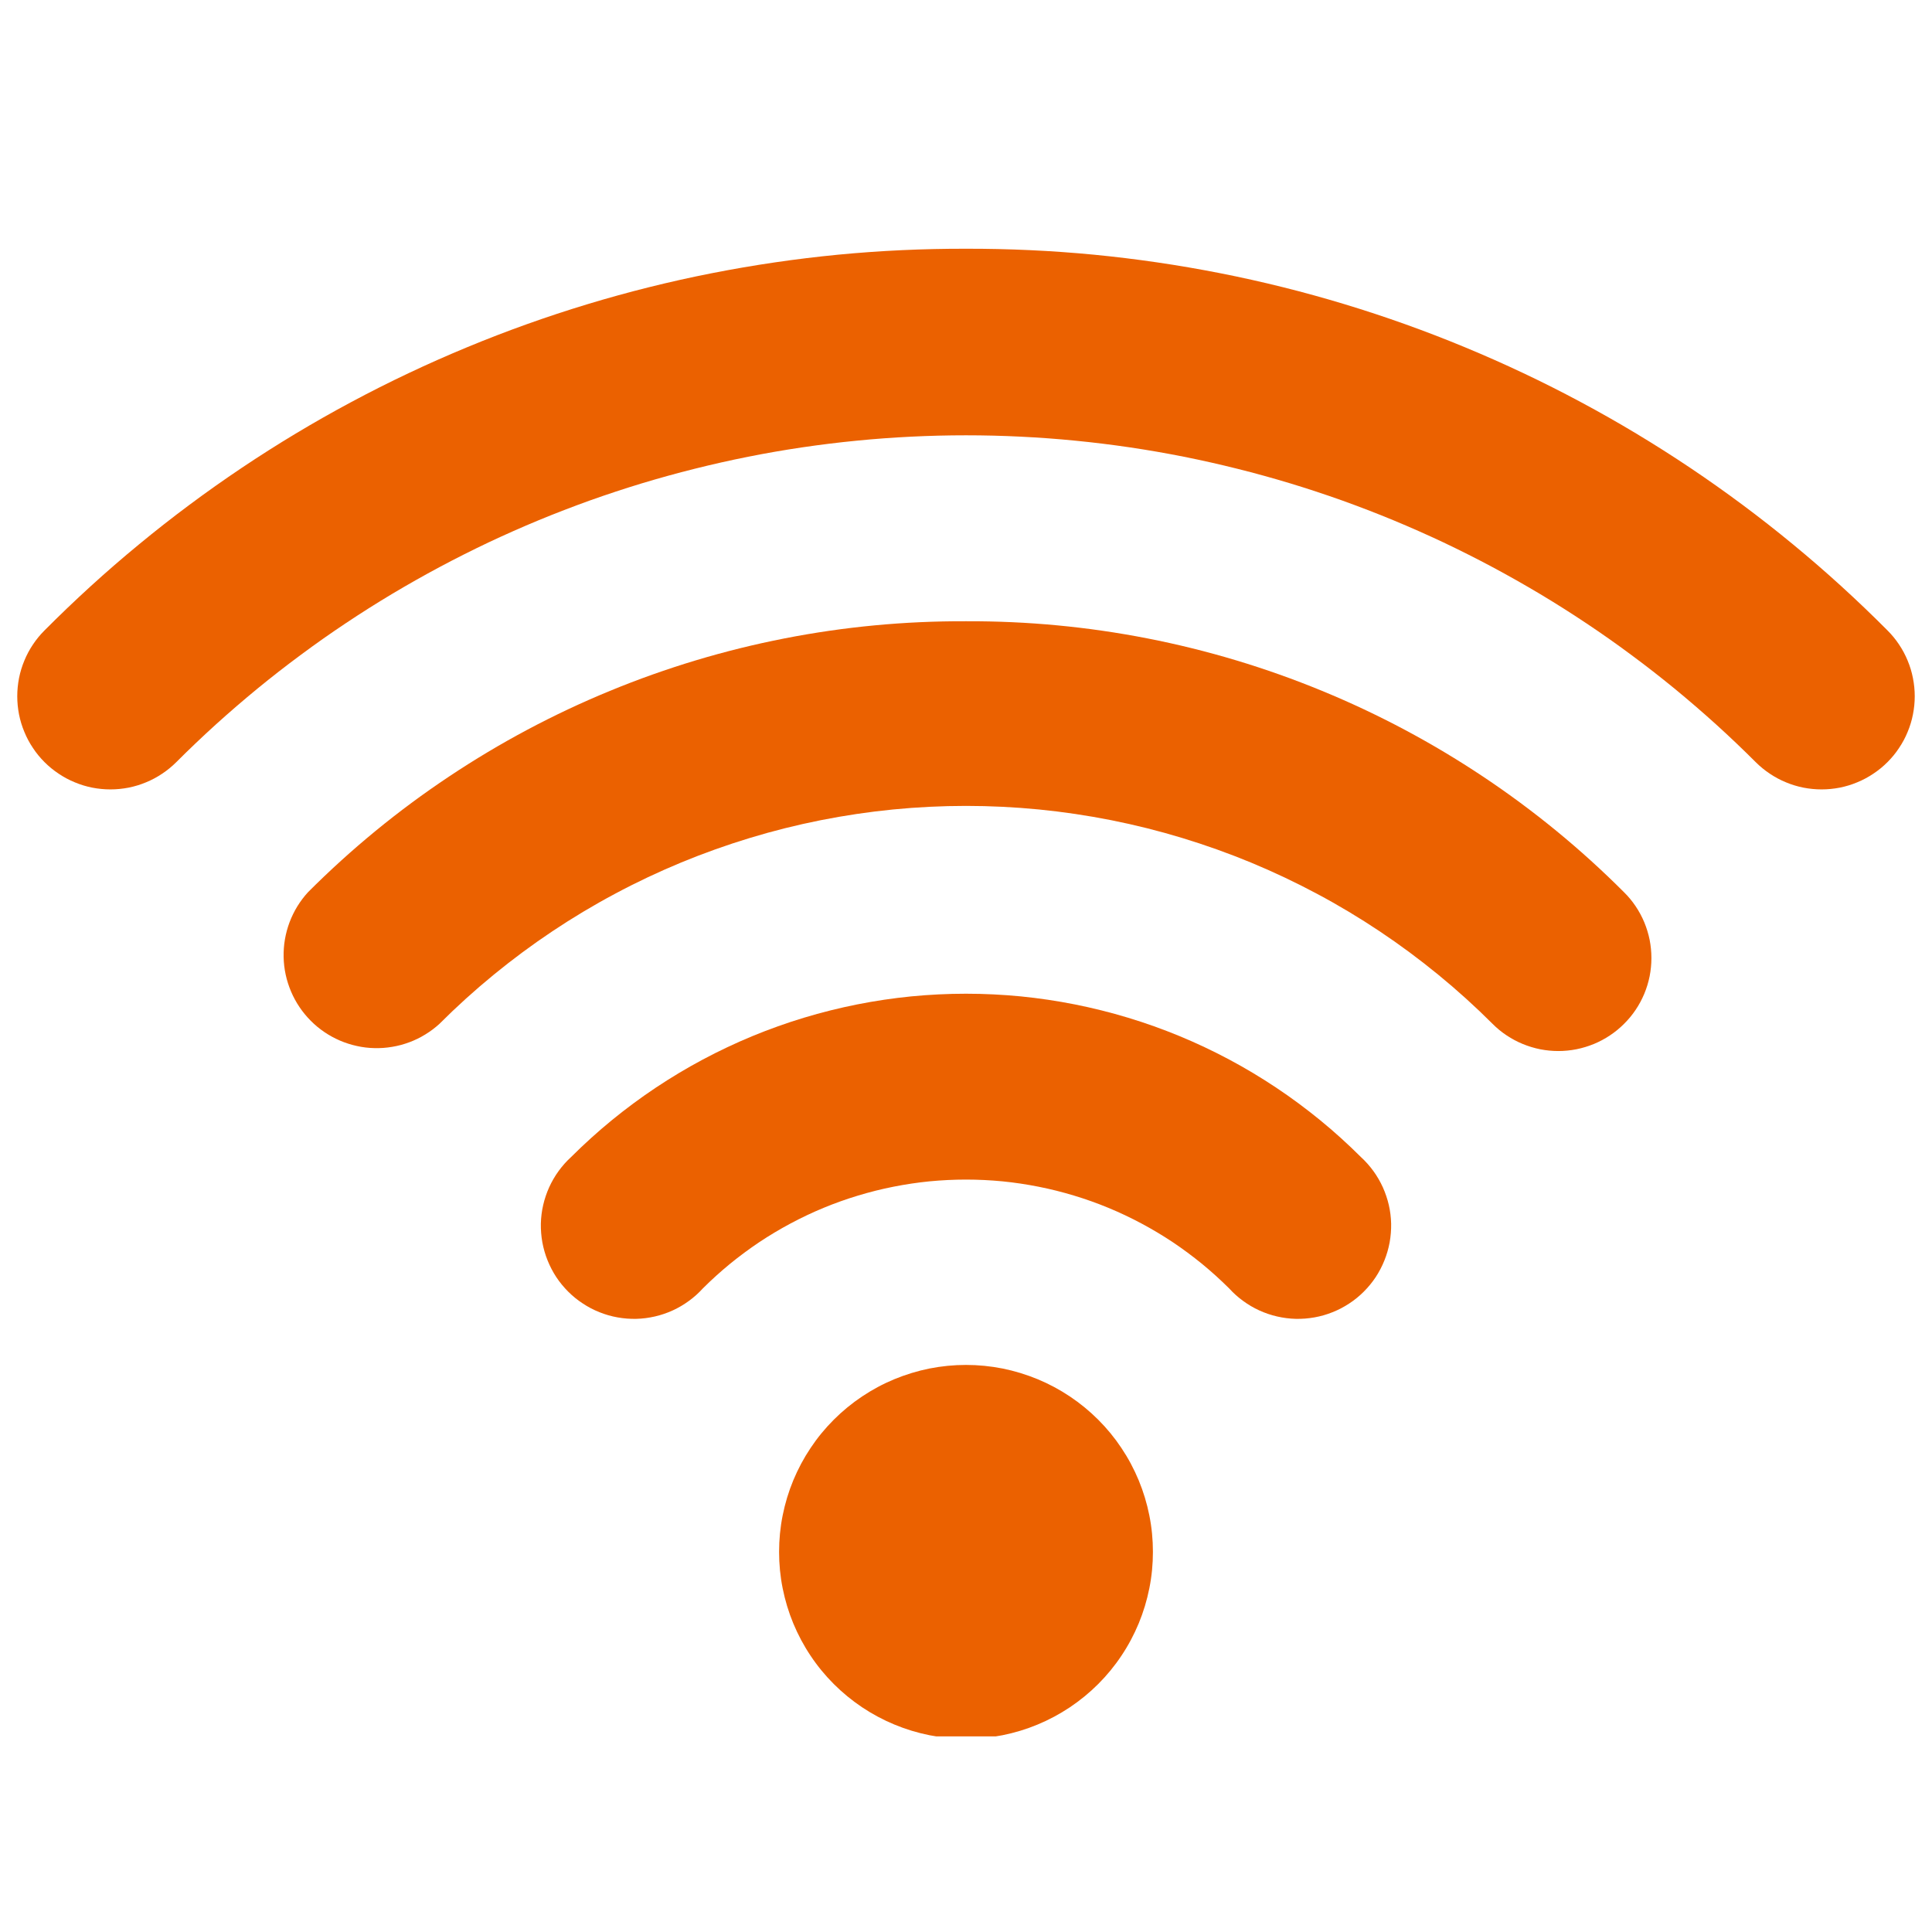 <svg xmlns="http://www.w3.org/2000/svg" xmlns:xlink="http://www.w3.org/1999/xlink" width="200" zoomAndPan="magnify" viewBox="0 0 150 150" height="200" preserveAspectRatio="xMidYMid meet" version="1.0"><defs><clipPath id="a74feca984"><path d="M 1 19.312 L 149 19.312 L 149 62 L 1 62 Z M 1 19.312 " clip-rule="nonzero"/></clipPath><clipPath id="174069f3d8"><path d="M 60 105 L 90 105 L 90 134.812 L 60 134.812 Z M 60 105 " clip-rule="nonzero"/></clipPath></defs><g clip-path="url(#a74feca984)"><path fill="#eb6100" d="M 75 19.312 C 71.684 19.305 68.379 19.457 65.078 19.773 C 61.777 20.094 58.504 20.574 55.25 21.215 C 52 21.855 48.785 22.656 45.613 23.617 C 42.441 24.578 39.324 25.691 36.262 26.961 C 33.199 28.23 30.203 29.645 27.281 31.211 C 24.359 32.773 21.523 34.48 18.77 36.324 C 16.016 38.172 13.359 40.148 10.801 42.258 C 8.242 44.363 5.797 46.594 3.457 48.945 C 3.121 49.281 2.82 49.645 2.559 50.039 C 2.293 50.434 2.07 50.852 1.891 51.289 C 1.707 51.73 1.57 52.18 1.477 52.648 C 1.387 53.113 1.34 53.582 1.34 54.059 C 1.34 54.531 1.387 55.004 1.477 55.469 C 1.57 55.934 1.707 56.387 1.891 56.824 C 2.07 57.266 2.293 57.68 2.559 58.074 C 2.82 58.473 3.121 58.836 3.457 59.172 C 3.793 59.508 4.16 59.809 4.555 60.07 C 4.949 60.336 5.367 60.559 5.805 60.738 C 6.242 60.922 6.695 61.059 7.16 61.152 C 7.625 61.242 8.098 61.289 8.57 61.289 C 9.047 61.289 9.516 61.242 9.984 61.152 C 10.449 61.059 10.902 60.922 11.34 60.738 C 11.777 60.559 12.195 60.336 12.59 60.07 C 12.984 59.809 13.352 59.508 13.688 59.172 C 14.691 58.168 15.719 57.191 16.77 56.238 C 17.82 55.289 18.895 54.363 19.992 53.461 C 21.09 52.562 22.207 51.691 23.348 50.848 C 24.488 50 25.648 49.184 26.828 48.398 C 28.008 47.609 29.207 46.852 30.426 46.121 C 31.645 45.395 32.879 44.695 34.129 44.027 C 35.379 43.359 36.648 42.723 37.93 42.113 C 39.215 41.508 40.512 40.934 41.82 40.391 C 43.133 39.848 44.457 39.34 45.793 38.859 C 47.129 38.383 48.477 37.938 49.832 37.527 C 51.191 37.117 52.559 36.738 53.934 36.395 C 55.309 36.051 56.695 35.738 58.086 35.461 C 59.477 35.184 60.875 34.941 62.277 34.734 C 63.684 34.527 65.09 34.352 66.504 34.215 C 67.914 34.074 69.328 33.973 70.746 33.902 C 72.164 33.832 73.582 33.797 75 33.797 C 76.418 33.797 77.836 33.832 79.254 33.902 C 80.672 33.973 82.086 34.074 83.496 34.215 C 84.91 34.352 86.316 34.527 87.723 34.734 C 89.125 34.941 90.523 35.184 91.914 35.461 C 93.305 35.738 94.691 36.051 96.066 36.395 C 97.441 36.738 98.809 37.117 100.168 37.527 C 101.523 37.938 102.871 38.383 104.207 38.859 C 105.543 39.34 106.867 39.848 108.18 40.391 C 109.488 40.934 110.785 41.508 112.07 42.113 C 113.352 42.723 114.621 43.359 115.871 44.027 C 117.121 44.695 118.355 45.395 119.574 46.121 C 120.793 46.852 121.992 47.609 123.172 48.398 C 124.352 49.184 125.512 50 126.652 50.848 C 127.793 51.691 128.91 52.562 130.008 53.461 C 131.105 54.363 132.18 55.289 133.23 56.238 C 134.281 57.191 135.309 58.168 136.312 59.172 C 136.648 59.508 137.016 59.809 137.41 60.07 C 137.805 60.336 138.223 60.559 138.66 60.738 C 139.098 60.922 139.551 61.059 140.016 61.152 C 140.484 61.242 140.953 61.289 141.43 61.289 C 141.902 61.289 142.375 61.242 142.84 61.152 C 143.305 61.059 143.758 60.922 144.195 60.738 C 144.633 60.559 145.051 60.336 145.445 60.07 C 145.84 59.809 146.207 59.508 146.543 59.172 C 146.879 58.836 147.18 58.473 147.441 58.074 C 147.707 57.68 147.93 57.266 148.109 56.824 C 148.293 56.387 148.43 55.934 148.52 55.469 C 148.613 55.004 148.66 54.531 148.66 54.059 C 148.66 53.582 148.613 53.113 148.52 52.648 C 148.43 52.18 148.293 51.73 148.109 51.289 C 147.93 50.852 147.707 50.434 147.441 50.039 C 147.18 49.645 146.879 49.281 146.543 48.945 C 144.203 46.594 141.758 44.363 139.199 42.258 C 136.641 40.148 133.984 38.172 131.23 36.324 C 128.477 34.48 125.641 32.773 122.719 31.211 C 119.797 29.645 116.801 28.23 113.738 26.961 C 110.676 25.691 107.559 24.578 104.387 23.617 C 101.215 22.656 98 21.855 94.75 21.215 C 91.496 20.574 88.223 20.094 84.922 19.773 C 81.621 19.457 78.316 19.305 75 19.312 Z M 75 19.312 " fill-opacity="1" fill-rule="nonzero"/></g><path fill="#eb6100" d="M 75 48.234 C 70.258 48.215 65.562 48.656 60.91 49.566 C 56.254 50.477 51.734 51.836 47.352 53.641 C 42.969 55.445 38.805 57.664 34.859 60.293 C 30.914 62.922 27.266 65.914 23.914 69.27 C 23.602 69.609 23.328 69.977 23.086 70.367 C 22.844 70.762 22.645 71.172 22.48 71.605 C 22.32 72.035 22.199 72.477 22.121 72.934 C 22.043 73.387 22.012 73.844 22.02 74.305 C 22.031 74.766 22.082 75.223 22.18 75.672 C 22.277 76.121 22.418 76.559 22.598 76.984 C 22.777 77.406 22.996 77.809 23.254 78.191 C 23.512 78.574 23.805 78.93 24.129 79.254 C 24.453 79.582 24.809 79.875 25.191 80.133 C 25.57 80.391 25.973 80.609 26.398 80.793 C 26.82 80.973 27.258 81.113 27.707 81.211 C 28.156 81.312 28.613 81.367 29.074 81.375 C 29.535 81.387 29.992 81.355 30.445 81.277 C 30.902 81.203 31.344 81.082 31.777 80.922 C 32.207 80.762 32.621 80.562 33.012 80.32 C 33.406 80.082 33.773 79.805 34.113 79.496 C 35.453 78.156 36.855 76.887 38.32 75.688 C 39.785 74.488 41.305 73.359 42.879 72.309 C 44.453 71.258 46.074 70.285 47.746 69.395 C 49.414 68.5 51.125 67.695 52.875 66.969 C 54.625 66.246 56.406 65.609 58.219 65.059 C 60.031 64.508 61.863 64.051 63.723 63.68 C 65.578 63.312 67.449 63.035 69.332 62.848 C 71.219 62.664 73.105 62.57 75 62.57 C 76.895 62.57 78.781 62.664 80.668 62.848 C 82.551 63.035 84.422 63.312 86.277 63.68 C 88.137 64.051 89.969 64.508 91.781 65.059 C 93.594 65.609 95.375 66.246 97.125 66.969 C 98.875 67.695 100.586 68.504 102.254 69.395 C 103.926 70.285 105.547 71.258 107.121 72.309 C 108.695 73.359 110.215 74.488 111.68 75.688 C 113.145 76.887 114.547 78.156 115.887 79.496 C 116.219 79.832 116.586 80.129 116.98 80.391 C 117.375 80.652 117.789 80.875 118.227 81.055 C 118.664 81.234 119.113 81.371 119.578 81.465 C 120.043 81.555 120.512 81.602 120.984 81.602 C 121.461 81.602 121.93 81.555 122.391 81.465 C 122.855 81.371 123.309 81.234 123.746 81.055 C 124.184 80.875 124.598 80.652 124.992 80.391 C 125.387 80.129 125.75 79.832 126.086 79.496 C 126.426 79.16 126.727 78.797 126.992 78.402 C 127.258 78.008 127.48 77.59 127.664 77.152 C 127.844 76.715 127.984 76.262 128.078 75.793 C 128.168 75.328 128.215 74.859 128.215 74.383 C 128.215 73.906 128.168 73.438 128.078 72.969 C 127.984 72.504 127.844 72.051 127.664 71.613 C 127.48 71.172 127.258 70.758 126.992 70.363 C 126.727 69.969 126.426 69.602 126.086 69.27 C 122.734 65.914 119.086 62.922 115.141 60.293 C 111.195 57.664 107.031 55.445 102.648 53.641 C 98.266 51.836 93.746 50.477 89.09 49.566 C 84.438 48.656 79.742 48.215 75 48.234 Z M 75 48.234 " fill-opacity="1" fill-rule="nonzero"/><path fill="#eb6100" d="M 44.344 89.828 C 43.98 90.16 43.66 90.523 43.371 90.918 C 43.086 91.312 42.84 91.734 42.637 92.18 C 42.438 92.625 42.281 93.086 42.172 93.562 C 42.062 94.035 42.004 94.52 41.992 95.008 C 41.984 95.496 42.023 95.98 42.109 96.461 C 42.199 96.941 42.332 97.41 42.516 97.863 C 42.699 98.316 42.922 98.746 43.191 99.156 C 43.461 99.562 43.77 99.938 44.117 100.285 C 44.461 100.629 44.84 100.938 45.25 101.203 C 45.656 101.473 46.086 101.699 46.543 101.879 C 46.996 102.062 47.461 102.195 47.945 102.281 C 48.426 102.367 48.91 102.406 49.398 102.395 C 49.887 102.383 50.367 102.32 50.844 102.211 C 51.32 102.102 51.781 101.945 52.227 101.742 C 52.672 101.539 53.09 101.293 53.484 101.004 C 53.879 100.719 54.242 100.391 54.57 100.031 C 55.238 99.363 55.941 98.73 56.672 98.129 C 57.406 97.531 58.164 96.969 58.949 96.441 C 59.738 95.918 60.547 95.434 61.383 94.988 C 62.219 94.543 63.07 94.137 63.945 93.777 C 64.82 93.414 65.711 93.098 66.617 92.824 C 67.52 92.551 68.438 92.32 69.363 92.137 C 70.293 91.953 71.227 91.812 72.168 91.719 C 73.109 91.629 74.055 91.582 75 91.582 C 75.945 91.582 76.891 91.629 77.832 91.719 C 78.773 91.812 79.707 91.953 80.637 92.137 C 81.562 92.32 82.48 92.551 83.383 92.824 C 84.289 93.098 85.18 93.414 86.055 93.777 C 86.93 94.137 87.781 94.543 88.617 94.988 C 89.453 95.434 90.262 95.918 91.051 96.441 C 91.836 96.969 92.594 97.531 93.328 98.129 C 94.059 98.73 94.758 99.363 95.43 100.031 C 95.758 100.391 96.121 100.719 96.516 101.004 C 96.91 101.293 97.328 101.539 97.773 101.742 C 98.219 101.945 98.68 102.102 99.156 102.211 C 99.633 102.32 100.113 102.383 100.602 102.395 C 101.09 102.406 101.574 102.367 102.055 102.281 C 102.539 102.195 103.004 102.062 103.457 101.879 C 103.914 101.699 104.344 101.473 104.754 101.203 C 105.16 100.938 105.539 100.629 105.883 100.285 C 106.23 99.938 106.539 99.562 106.809 99.156 C 107.078 98.746 107.301 98.316 107.484 97.863 C 107.668 97.41 107.801 96.941 107.891 96.461 C 107.977 95.98 108.016 95.496 108.008 95.008 C 107.996 94.52 107.938 94.035 107.828 93.559 C 107.719 93.086 107.562 92.625 107.363 92.18 C 107.16 91.734 106.914 91.312 106.629 90.918 C 106.34 90.523 106.02 90.16 105.656 89.828 C 104.652 88.828 103.602 87.875 102.504 86.977 C 101.402 86.078 100.266 85.234 99.082 84.445 C 97.902 83.66 96.688 82.93 95.434 82.262 C 94.18 81.594 92.898 80.988 91.586 80.445 C 90.277 79.906 88.941 79.426 87.582 79.016 C 86.223 78.605 84.848 78.262 83.457 77.984 C 82.062 77.707 80.66 77.5 79.25 77.359 C 77.836 77.223 76.418 77.152 75 77.152 C 73.582 77.152 72.164 77.223 70.75 77.359 C 69.34 77.5 67.938 77.707 66.543 77.984 C 65.152 78.262 63.777 78.605 62.418 79.016 C 61.059 79.426 59.723 79.906 58.414 80.445 C 57.102 80.988 55.82 81.594 54.566 82.262 C 53.312 82.93 52.098 83.66 50.918 84.445 C 49.734 85.234 48.598 86.078 47.496 86.977 C 46.398 87.875 45.348 88.828 44.344 89.828 Z M 44.344 89.828 " fill-opacity="1" fill-rule="nonzero"/><g clip-path="url(#174069f3d8)"><path fill="#eb6100" d="M 89.512 120.488 C 89.512 121.438 89.422 122.383 89.234 123.316 C 89.047 124.254 88.773 125.16 88.41 126.039 C 88.043 126.922 87.598 127.758 87.066 128.551 C 86.539 129.344 85.938 130.074 85.262 130.75 C 84.59 131.422 83.855 132.023 83.062 132.555 C 82.27 133.082 81.434 133.531 80.555 133.895 C 79.672 134.262 78.766 134.535 77.832 134.723 C 76.898 134.906 75.953 135 75 135 C 74.047 135 73.102 134.906 72.168 134.723 C 71.234 134.535 70.328 134.262 69.445 133.895 C 68.566 133.531 67.73 133.082 66.938 132.555 C 66.145 132.023 65.41 131.422 64.738 130.75 C 64.062 130.074 63.461 129.344 62.934 128.551 C 62.402 127.758 61.957 126.922 61.59 126.039 C 61.227 125.16 60.953 124.254 60.766 123.316 C 60.578 122.383 60.488 121.438 60.488 120.488 C 60.488 119.535 60.578 118.59 60.766 117.656 C 60.953 116.719 61.227 115.812 61.59 114.934 C 61.957 114.051 62.402 113.215 62.934 112.422 C 63.461 111.629 64.062 110.898 64.738 110.223 C 65.41 109.551 66.145 108.949 66.938 108.418 C 67.73 107.891 68.566 107.441 69.445 107.078 C 70.328 106.715 71.234 106.438 72.168 106.25 C 73.102 106.066 74.047 105.973 75 105.973 C 75.953 105.973 76.898 106.066 77.832 106.25 C 78.766 106.438 79.672 106.715 80.555 107.078 C 81.434 107.441 82.27 107.891 83.062 108.418 C 83.855 108.949 84.59 109.551 85.262 110.223 C 85.938 110.898 86.539 111.629 87.066 112.422 C 87.598 113.215 88.043 114.051 88.41 114.934 C 88.773 115.812 89.047 116.719 89.234 117.656 C 89.422 118.59 89.512 119.535 89.512 120.488 Z M 89.512 120.488 " fill-opacity="1" fill-rule="nonzero"/></g></svg>